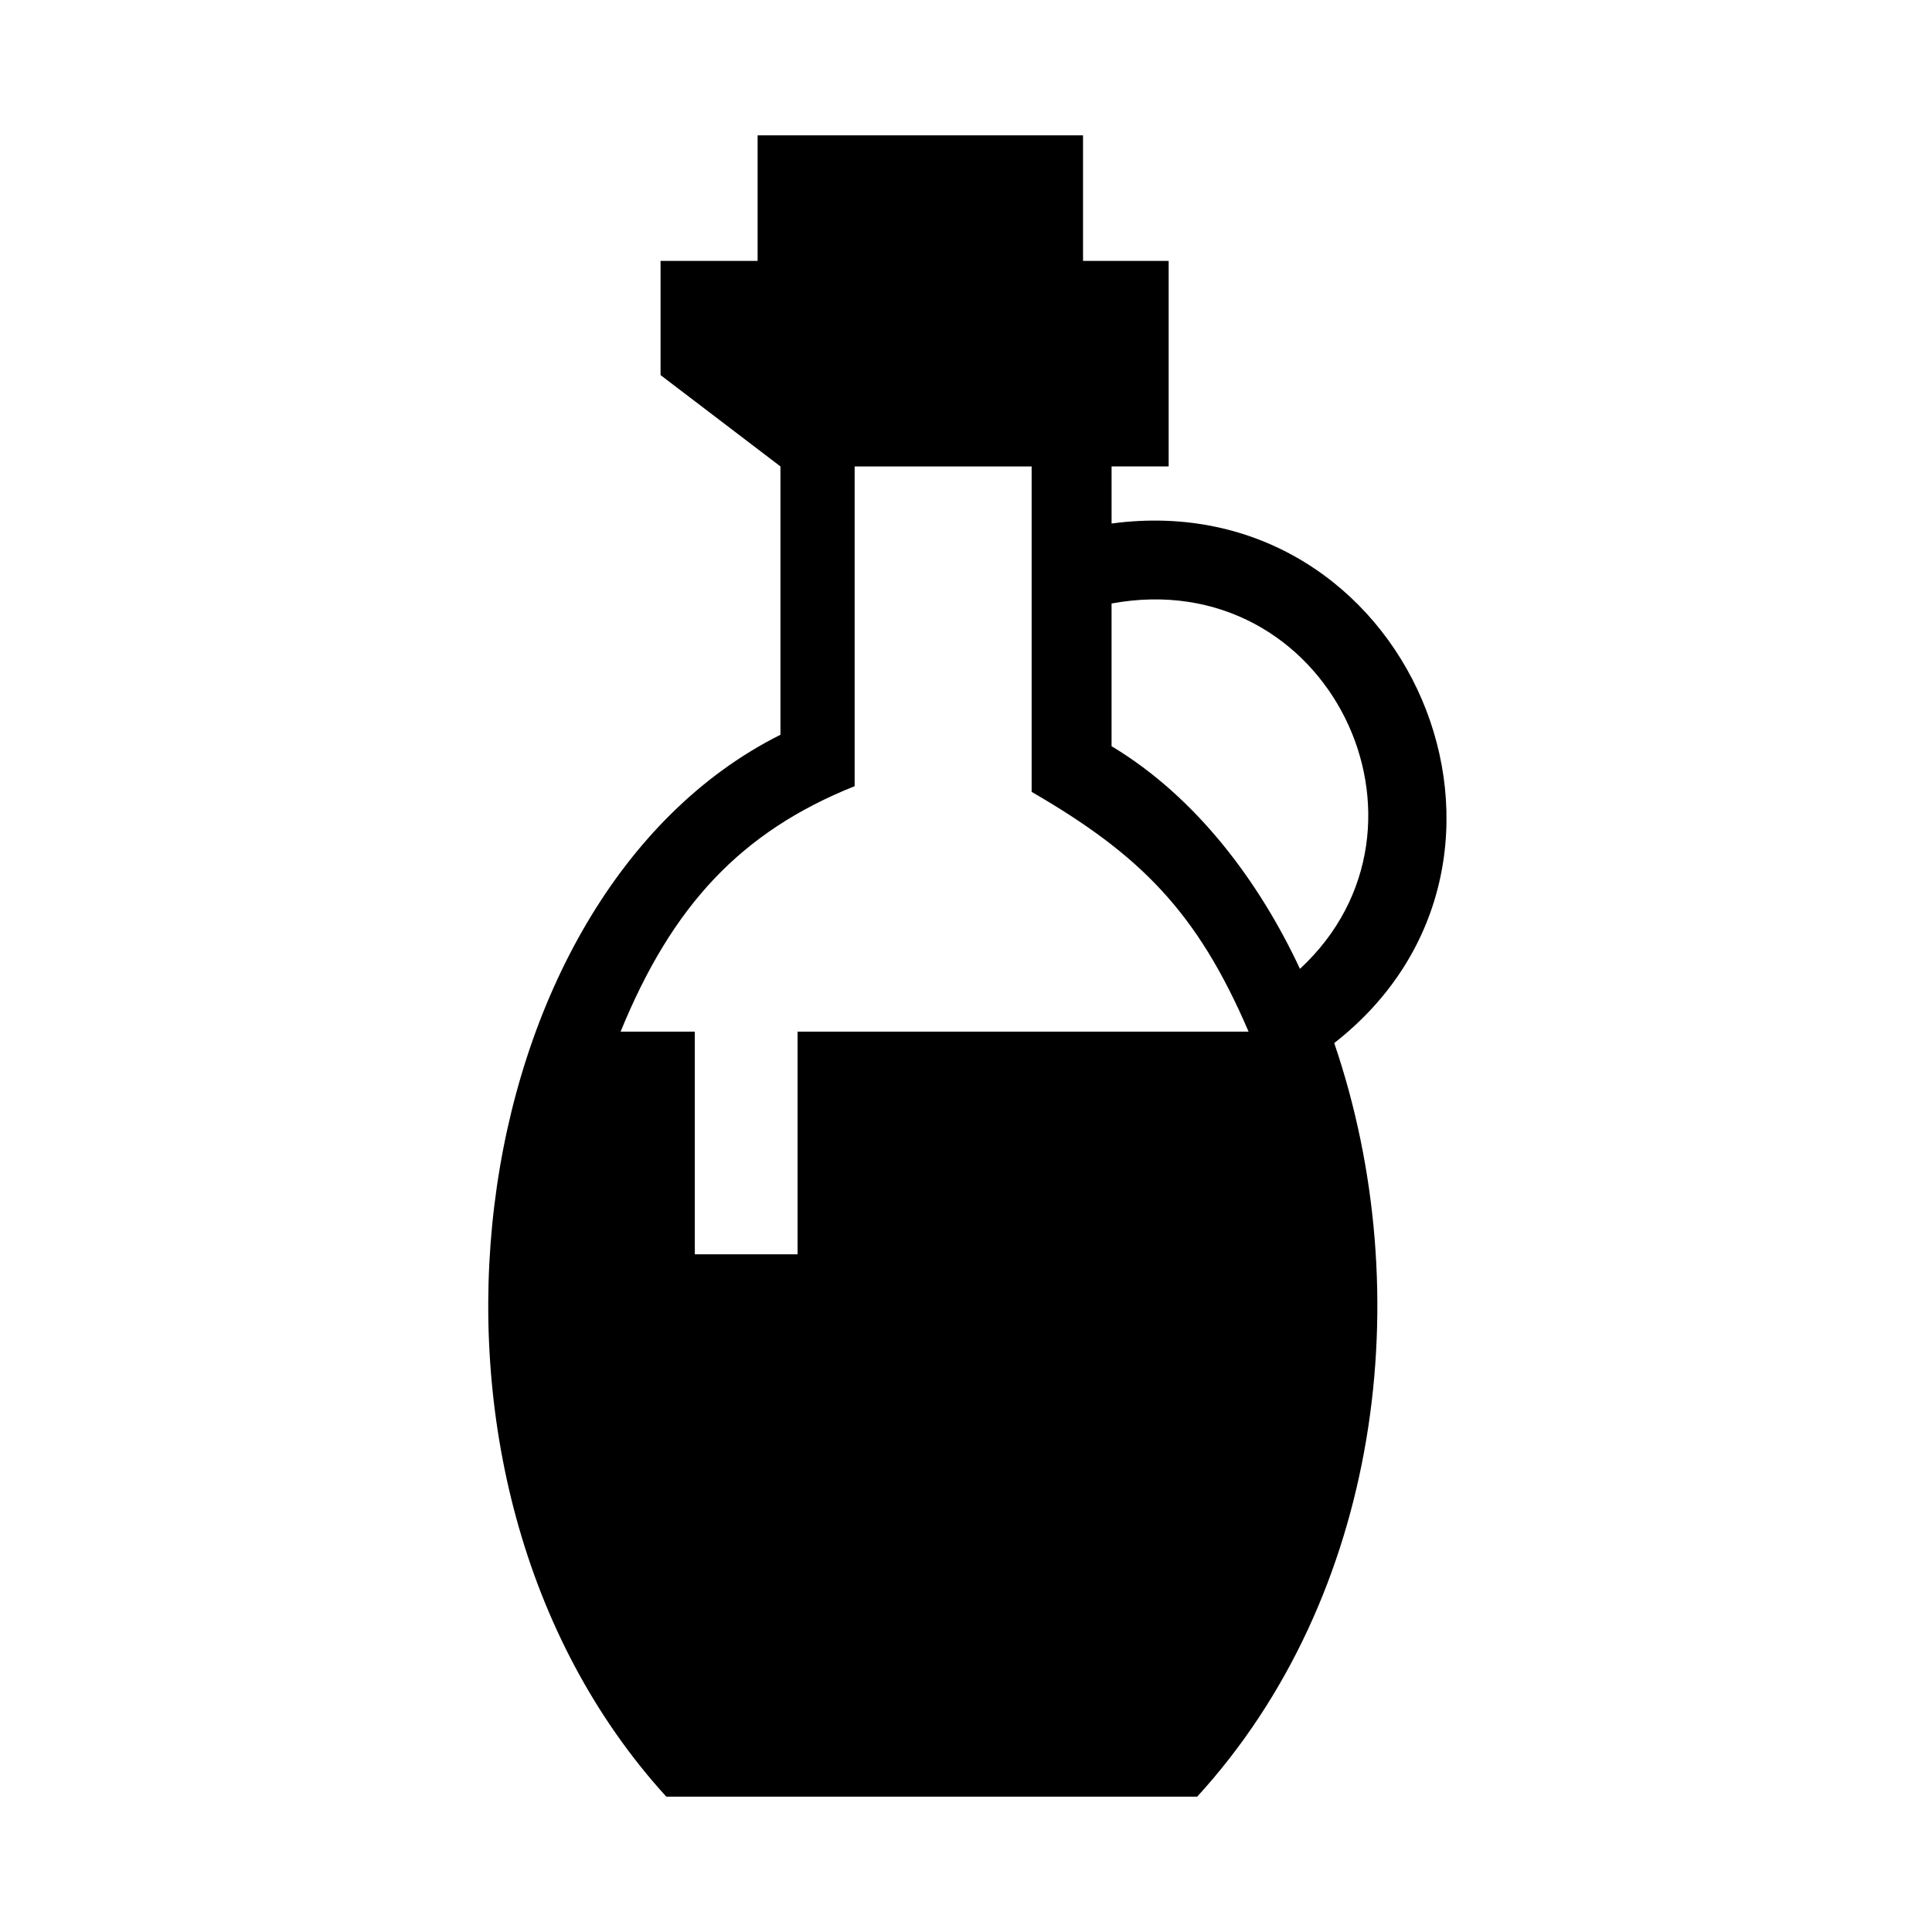 <?xml version="1.0" encoding="UTF-8"?>
<!-- Uploaded to: SVG Repo, www.svgrepo.com, Generator: SVG Repo Mixer Tools -->
<svg fill="#000000" width="800px" height="800px" version="1.1" viewBox="144 144 512 512" xmlns="http://www.w3.org/2000/svg">
 <path d="m461.27 620.13h-140.7c-77.16-84.727-54.465-239.04 30.258-281.41v-71.109l-31.773-24.207v-30.258h25.719v-33.285h86.238v33.285h22.695v54.465h-15.129v15.129c78.672-10.59 121.04 89.262 59.004 137.68 22.695 66.57 12.105 146.75-36.312 199.71zm-22.695-316.2v37.824c22.695 13.617 39.336 36.312 49.926 59.004 40.848-37.824 7.566-107.42-49.926-96.828zm-130.11 113.47h19.668v59.004h27.234v-59.004h119.52c-13.617-31.773-28.746-46.902-57.492-63.543v-86.238h-46.902v84.727c-30.258 12.105-48.414 31.773-62.031 65.055z"/>
</svg>
